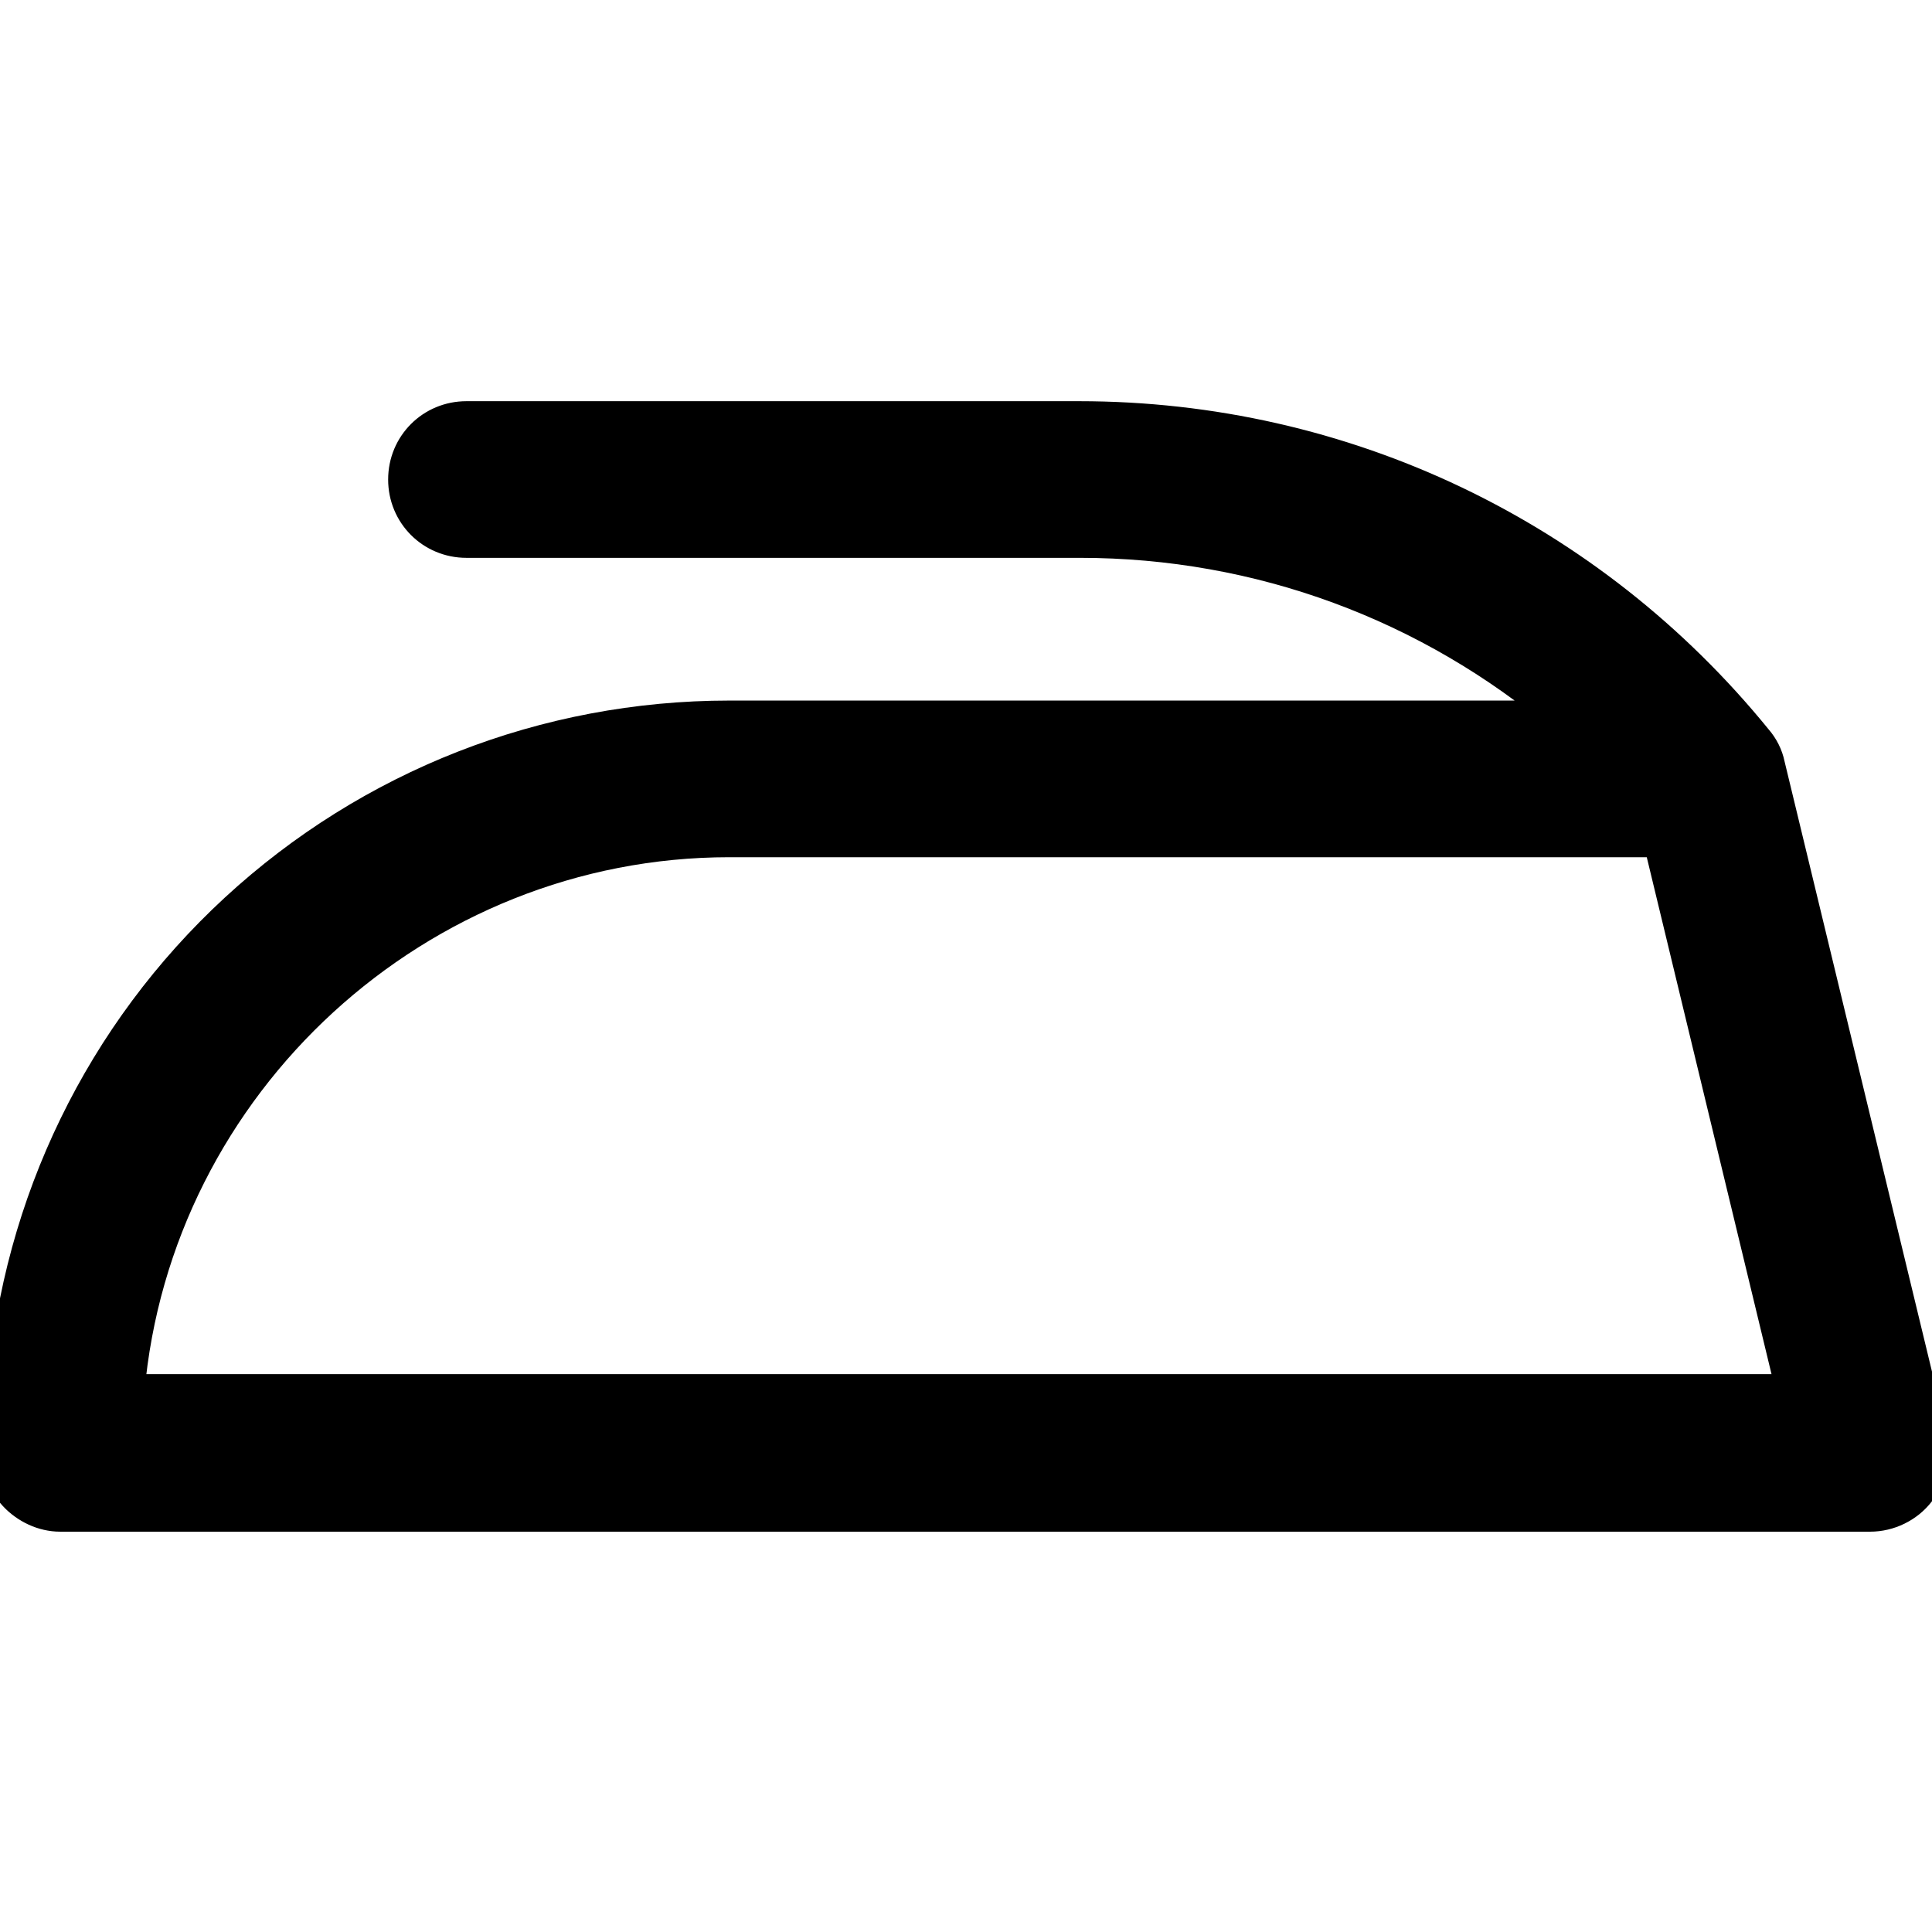 <?xml version="1.0" encoding="utf-8"?>
<!-- Generator: Adobe Illustrator 28.1.0, SVG Export Plug-In . SVG Version: 6.00 Build 0)  -->
<svg version="1.1" id="Capa_1" xmlns="http://www.w3.org/2000/svg" xmlns:xlink="http://www.w3.org/1999/xlink" x="0px" y="0px"
	 viewBox="0 0 222 222" style="enable-background:new 0 0 222 222;" xml:space="preserve">
<style type="text/css">
	.st0{stroke:#000000;stroke-width:4;stroke-miterlimit:10;}
</style>
<g>
	<path class="st0" d="M221.8,165.3l-18.7-77.4c-0.2-1-0.7-2-1.4-2.8c-19.1-23.5-47.4-37-77.7-37H53.6c-3.9,0-7,3.1-7,7s3.1,7,7,7
		h70.5c20.7,0,40.2,7.3,55.7,20.4h-96c-21.1,0-41.2,7.9-56.6,22.1S2.3,138.3,0.6,159.3L0,166.4c-0.2,1.9,0.5,3.9,1.8,5.3
		S5,174,6.9,174h208c2.1,0,4.2-1,5.5-2.7C221.8,169.6,222.3,167.4,221.8,165.3z M14.6,159.9c3.1-35.6,33.4-63.4,69.2-63.4h107
		l15.3,63.4H14.6z"/>
</g>
</svg>
